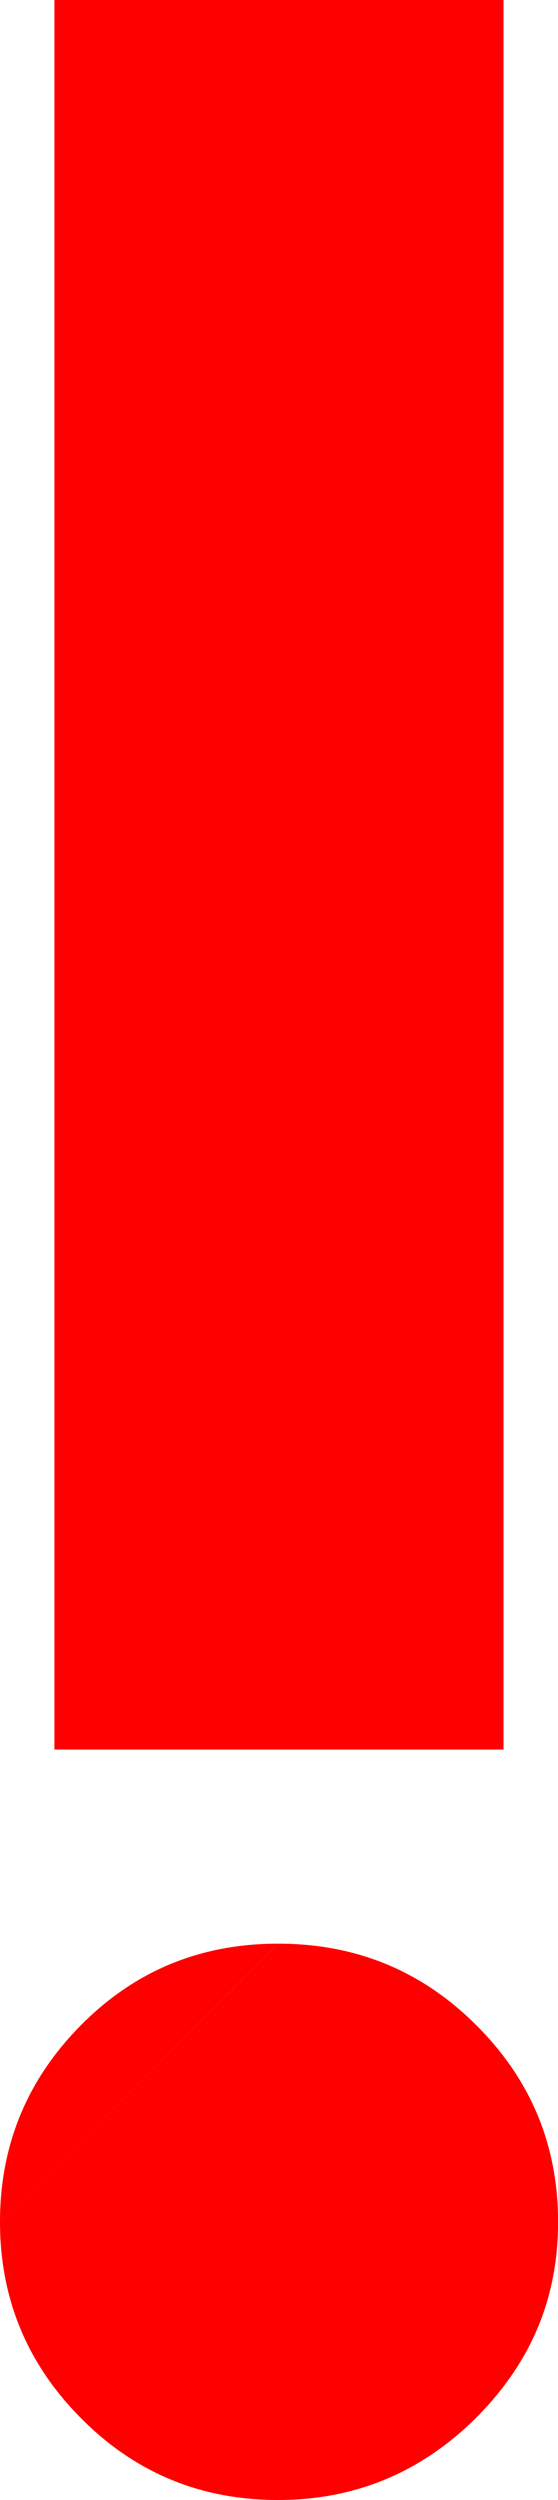 <?xml version="1.0" encoding="UTF-8"?>
<svg id="_レイヤー_2" data-name="レイヤー 2" xmlns="http://www.w3.org/2000/svg" viewBox="0 0 82.04 367.32">
  <defs>
    <style>
      .cls-1 {
        fill: red;
      }
    </style>
  </defs>
  <g id="_背景" data-name="背景">
    <g>
      <rect class="cls-1" x="8" y="0" width="66.03" height="257.05"/>
      <path class="cls-1" d="M0,326.46c0-11.33,4.01-20.98,11.96-28.97,7.97-8.02,17.61-11.92,28.93-11.92"/>
      <path class="cls-1" d="M40.89,285.57c11.32,0,21.02,3.9,29.08,11.92,8.04,7.99,12.08,17.63,12.08,28.97s-4.04,20.73-12.08,28.8c-8.06,8-17.76,12.05-29.08,12.05s-20.96-3.95-28.93-11.97c-7.95-7.97-11.96-17.59-11.96-28.89"/>
    </g>
  </g>
</svg>